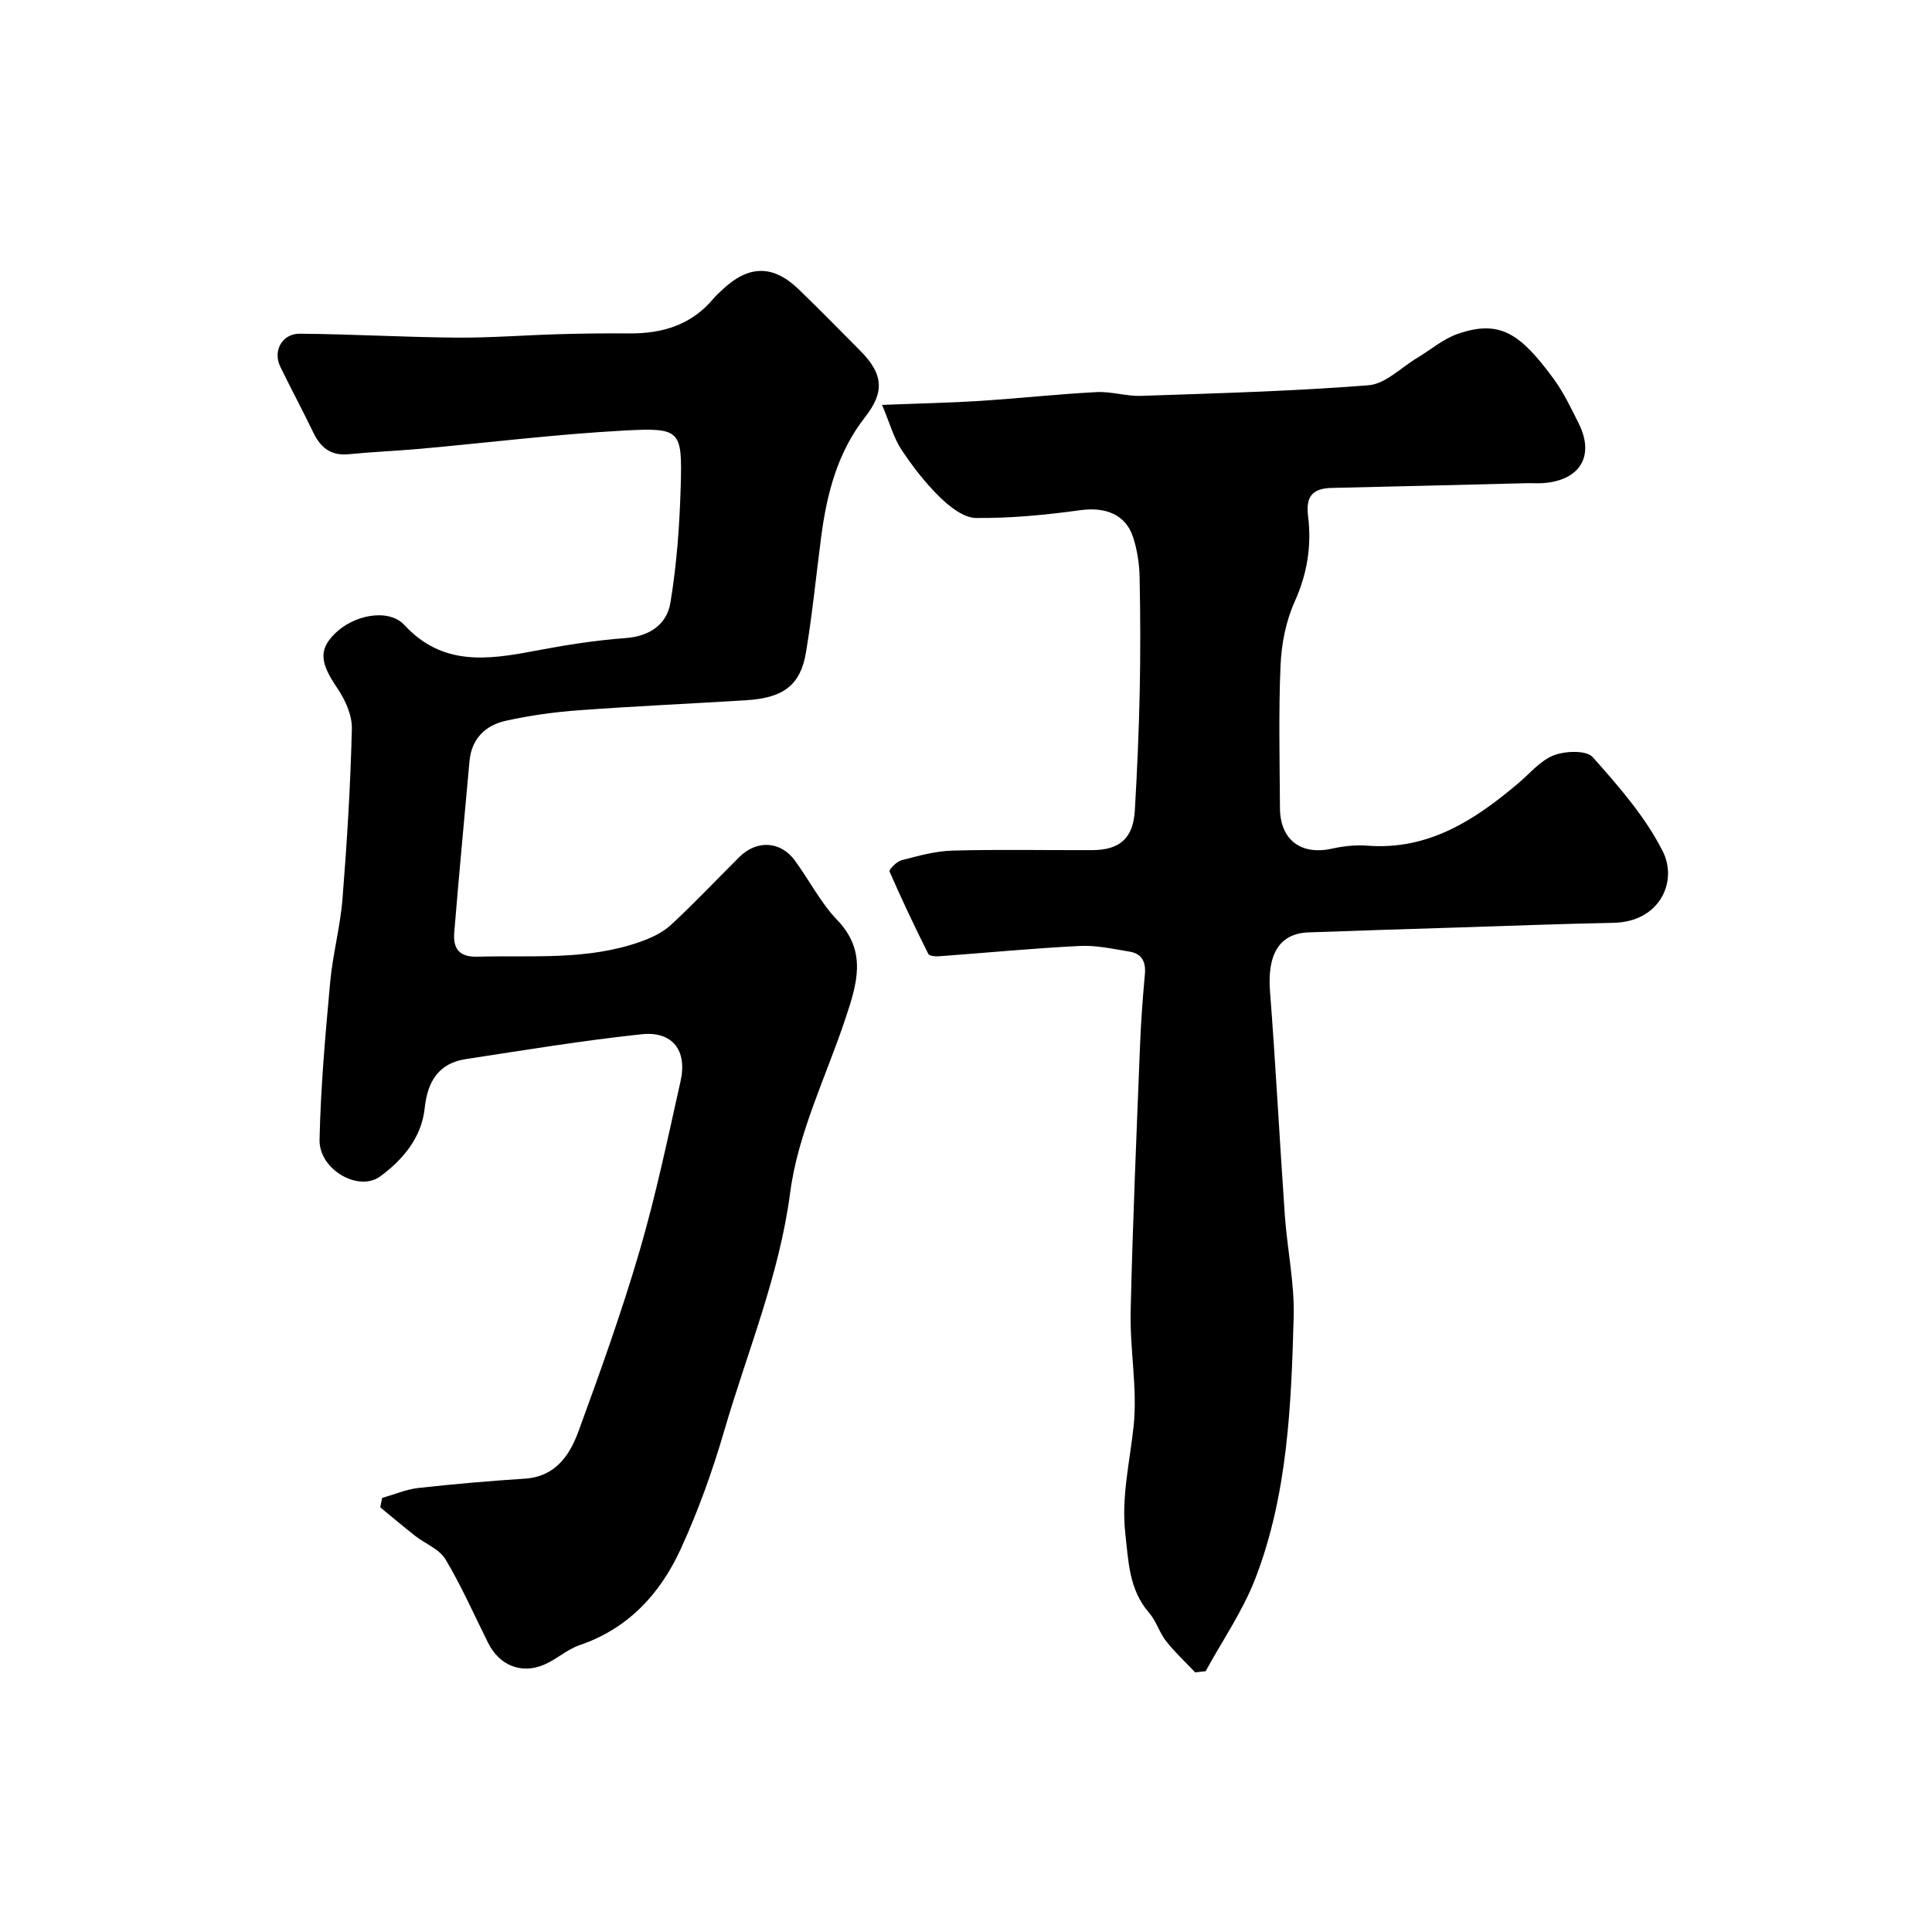 <svg enable-background="new 0 0 400 400" viewBox="0 0 400 400" xmlns="http://www.w3.org/2000/svg"><path d="m79.12 310.13c2.5-.71 4.96-1.77 7.5-2.06 7.33-.82 14.69-1.45 22.05-1.93 6.33-.42 9.28-4.83 11.11-9.83 4.52-12.36 8.97-24.77 12.66-37.39 3.37-11.53 5.83-23.33 8.46-35.06 1.43-6.35-1.64-10.41-8.05-9.73-12.17 1.29-24.27 3.29-36.38 5.14-5.71.87-7.96 4.67-8.55 10.21-.65 6.09-4.53 10.64-9.19 14.07-4.5 3.32-12.7-1.43-12.57-7.56.23-10.86 1.2-21.72 2.19-32.55.53-5.85 2.11-11.6 2.57-17.45.93-11.68 1.64-23.39 1.93-35.1.07-2.8-1.37-5.99-3-8.39-3.52-5.18-3.93-7.88-.6-11.24 3.97-4 11.22-5.38 14.49-1.84 7.82 8.46 17.12 7.21 26.85 5.36 6.26-1.19 12.58-2.21 18.92-2.67 5.05-.37 8.55-2.87 9.29-7.31 1.31-7.9 1.9-15.97 2.13-23.98.33-11.8.06-12.31-11.72-11.68-14.1.76-28.14 2.51-42.21 3.78-4.92.44-9.87.63-14.79 1.12-3.71.37-5.85-1.37-7.36-4.52-2.2-4.57-4.61-9.05-6.83-13.62-1.57-3.24.38-6.85 4.07-6.81 10.77.09 21.53.72 32.3.81 7.1.06 14.21-.51 21.32-.71 4.82-.14 9.65-.2 14.48-.16 6.9.07 12.97-1.73 17.55-7.24.53-.64 1.17-1.19 1.77-1.76 5.43-5.17 10.51-5.28 15.83-.15 4.32 4.16 8.5 8.46 12.74 12.71 4.79 4.81 5.13 8.53 1.03 13.76-5.73 7.32-7.93 15.89-9.1 24.85-1.04 7.95-1.82 15.95-3.14 23.86-1.14 6.83-4.69 9.45-12.43 9.92-11.53.71-23.07 1.23-34.59 2.07-5.05.37-10.11 1.08-15.05 2.16-4.29.93-7.18 3.71-7.6 8.42-1.06 11.79-2.18 23.57-3.15 35.37-.27 3.24.86 5.18 4.78 5.07 11.35-.3 22.82.81 33.8-3.11 2.23-.79 4.56-1.88 6.27-3.46 4.89-4.52 9.46-9.39 14.19-14.08 3.59-3.56 8.52-3.3 11.47.73 2.99 4.07 5.32 8.73 8.78 12.33 6.27 6.54 4.05 13.3 1.73 20.31-3.99 12.01-9.86 23.78-11.47 36.1-2.26 17.27-8.89 32.97-13.65 49.32-2.43 8.33-5.39 16.59-9 24.47-4.24 9.25-10.84 16.49-20.95 19.93-2.58.88-4.74 2.91-7.27 4.01-4.76 2.08-9.33.21-11.67-4.48-2.9-5.8-5.51-11.76-8.83-17.3-1.27-2.12-4.21-3.23-6.31-4.88-2.44-1.91-4.8-3.92-7.19-5.88.11-.65.25-1.3.39-1.95z" fill="#000001"/><path d="m247.46 346.25c-2.03-2.14-4.22-4.16-6.03-6.47-1.4-1.77-2.04-4.17-3.51-5.85-4.18-4.8-4.29-10.68-4.94-16.48-.84-7.52.93-14.76 1.72-22.14.83-7.8-.79-15.83-.61-23.74.41-18.37 1.22-36.74 1.94-55.1.19-4.94.56-9.88 1.01-14.8.23-2.55-.66-4.23-3.15-4.64-3.43-.57-6.92-1.35-10.34-1.18-9.69.48-19.36 1.42-29.05 2.13-.78.06-2.08-.03-2.3-.47-2.81-5.63-5.53-11.31-8.03-17.08-.16-.38 1.47-2.07 2.48-2.33 3.45-.89 6.98-1.89 10.51-1.99 9.66-.27 19.33-.06 28.99-.1 5.74-.02 8.48-2.5 8.81-8.28.47-8.09.83-16.19 1-24.29.17-8 .15-16-.02-23.99-.06-2.74-.49-5.58-1.33-8.19-1.53-4.77-5.77-6.35-10.97-5.63-7.14.99-14.39 1.68-21.58 1.61-2.52-.03-5.4-2.29-7.42-4.26-3.03-2.95-5.68-6.37-8.02-9.91-1.58-2.38-2.34-5.3-4-9.24 7.83-.31 14.07-.43 20.3-.83 8.04-.52 16.06-1.4 24.1-1.82 3.07-.16 6.21.89 9.29.78 15.7-.54 31.42-.96 47.06-2.2 3.48-.28 6.73-3.69 10.07-5.68 2.77-1.66 5.33-3.89 8.31-4.93 8.83-3.09 13.05-.01 19.83 9.17 2.12 2.87 3.69 6.17 5.29 9.38 3.33 6.7.27 11.76-7.35 12.32-1.16.08-2.33-.01-3.5.02-13.43.33-26.87.69-40.3.98-3.95.08-5.41 1.75-4.9 5.8.77 6.13-.16 11.96-2.78 17.77-1.82 4.04-2.73 8.75-2.92 13.21-.42 9.81-.17 19.66-.12 29.49.04 6.61 4.36 9.83 10.78 8.41 2.38-.53 4.93-.8 7.35-.61 12.67.96 22.24-5.32 31.29-12.99 2.38-2.01 4.54-4.68 7.3-5.73 2.38-.91 6.73-1.07 8.03.38 5.38 6.05 10.89 12.34 14.5 19.49 3.15 6.23-.56 14.63-10.2 14.82-10.78.21-21.56.63-32.34.97-10.27.33-20.54.63-30.8 1.01-6.05.22-8.56 4.56-7.97 12.18 1.19 15.45 1.99 30.93 3.07 46.39.49 7.02 2.02 14.03 1.83 21.01-.5 18.34-1.24 36.8-7.93 54.18-2.59 6.73-6.82 12.83-10.3 19.21-.71.06-1.43.15-2.15.24z" fill="#000001"/></svg>